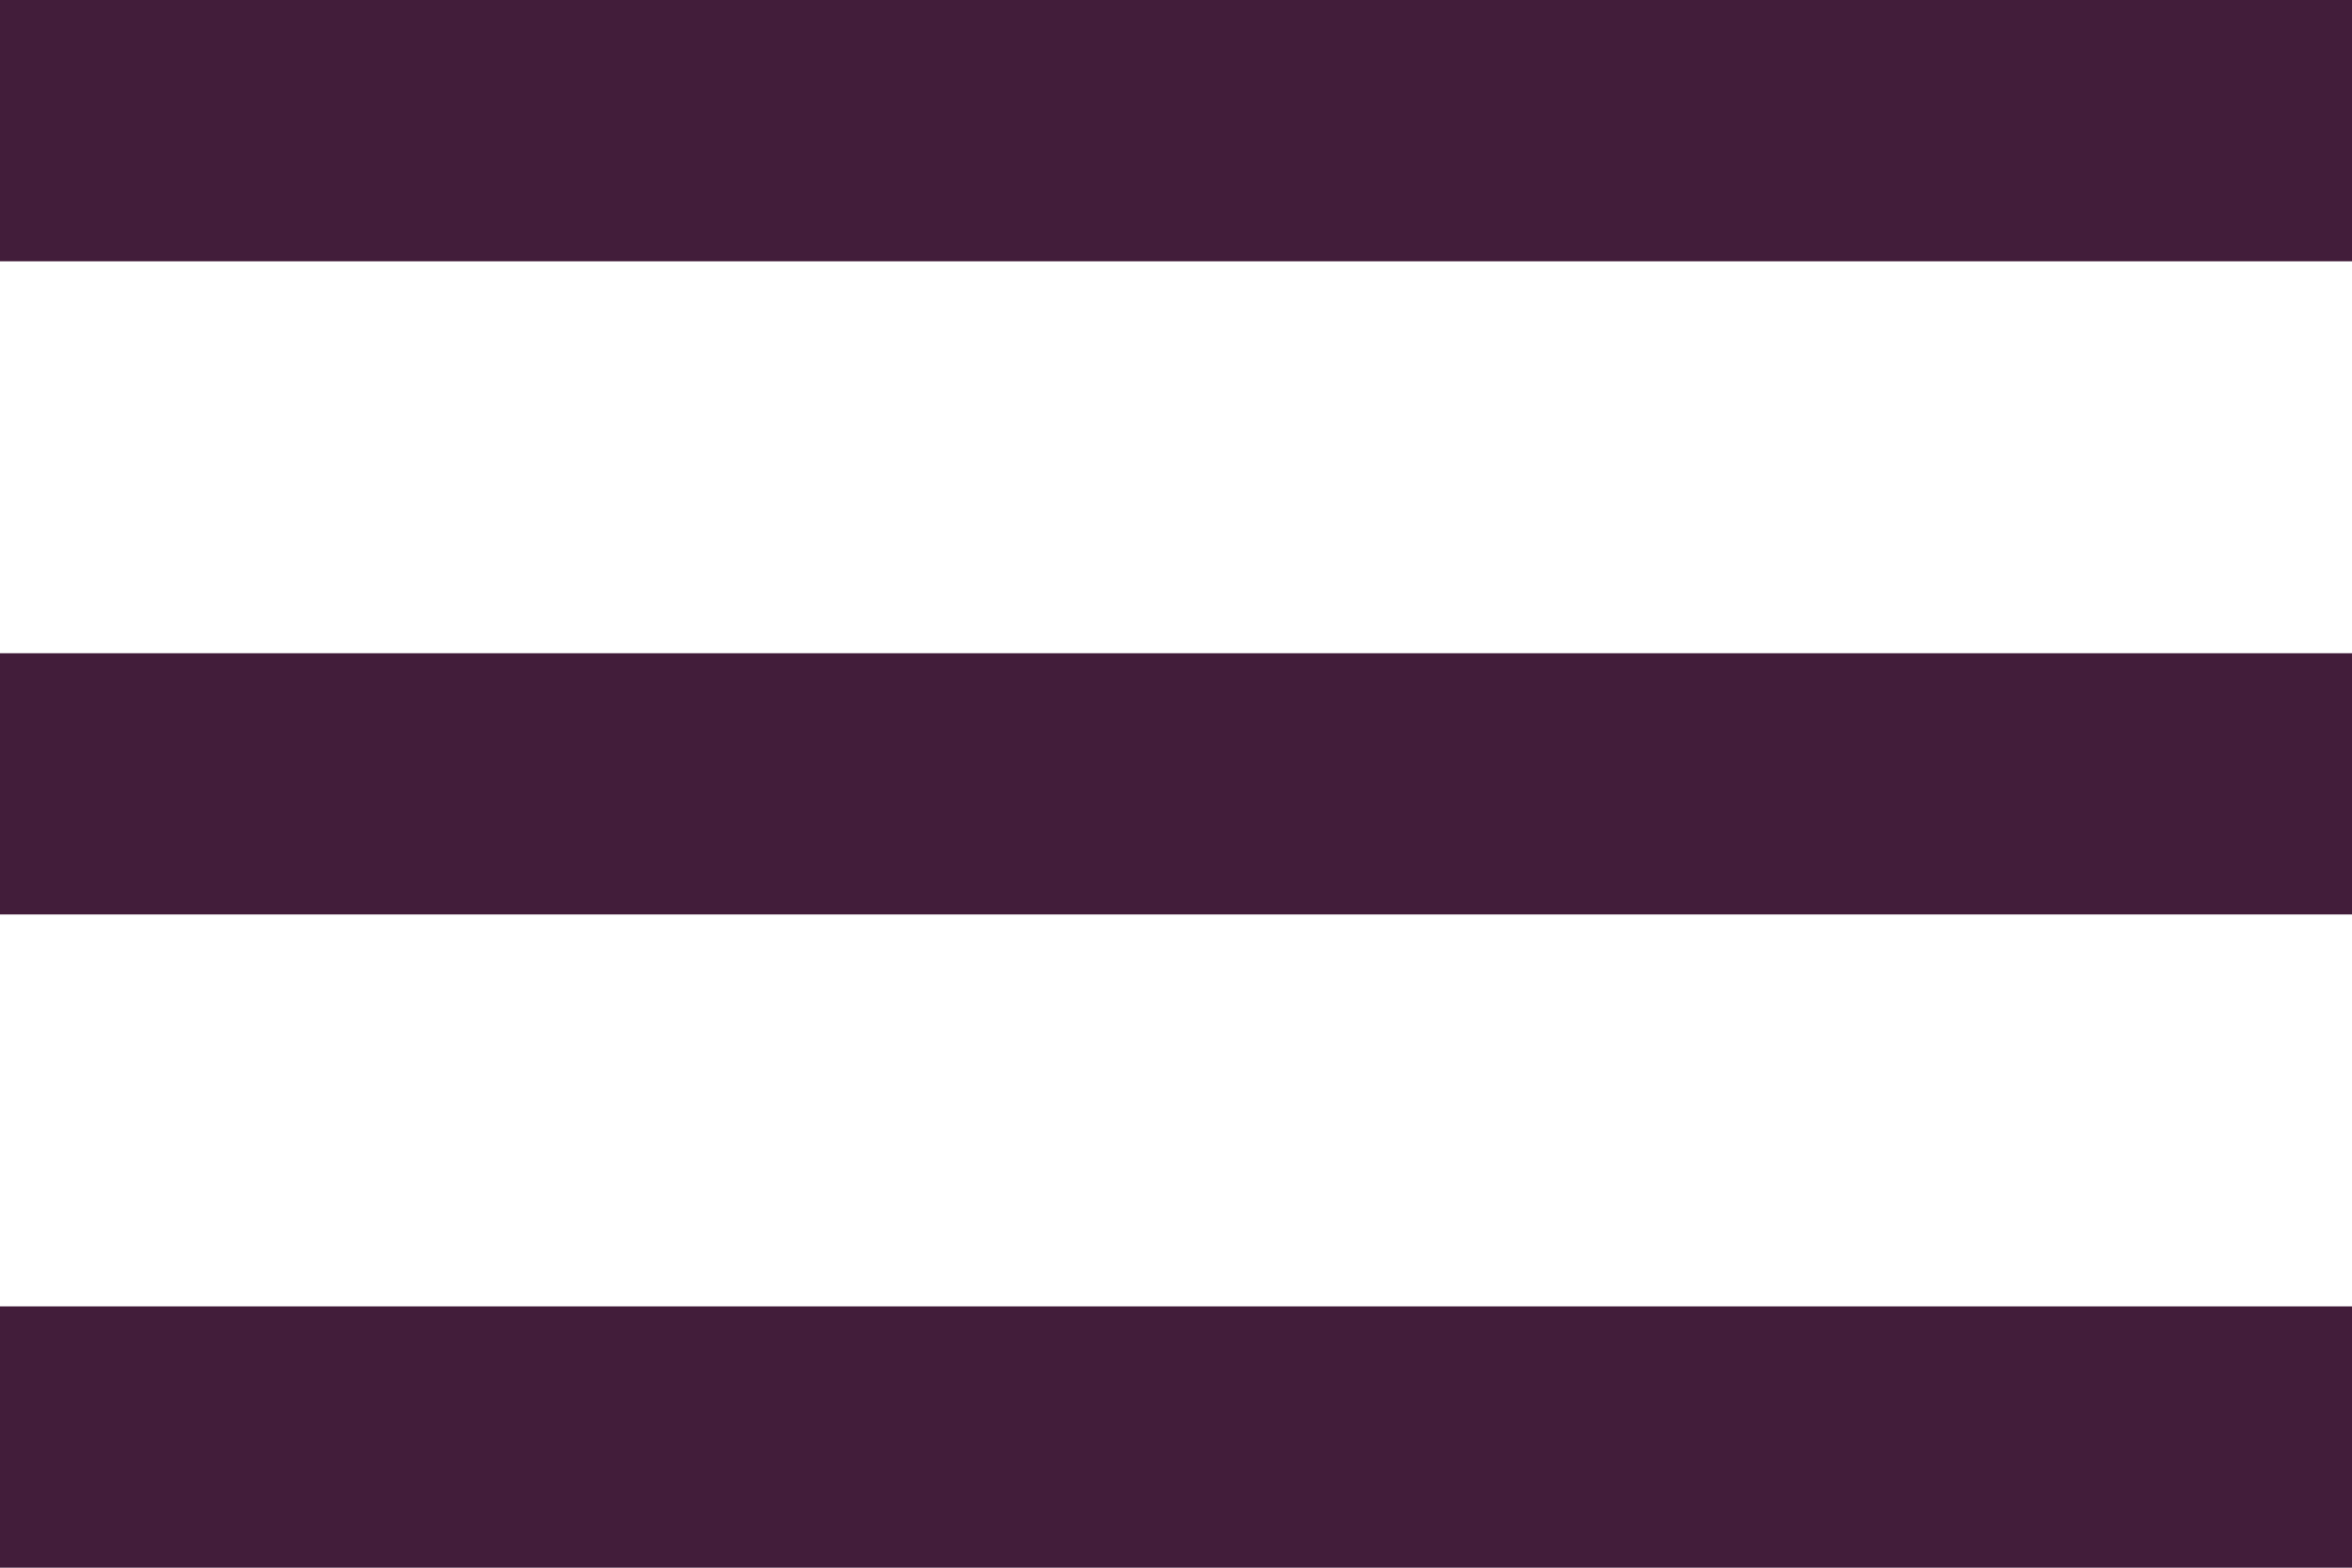 <?xml version="1.0" encoding="UTF-8"?>
<svg width="18px" height="12px" viewBox="0 0 18 12" version="1.1" xmlns="http://www.w3.org/2000/svg" xmlns:xlink="http://www.w3.org/1999/xlink">
    <!-- Generator: sketchtool 63.1 (101010) - https://sketch.com -->
    <title>629A3EA7-D7B3-4702-8203-5A70CB0F121C</title>
    <desc>Created with sketchtool.</desc>
    <g id="Home-Visual-Design" stroke="none" stroke-width="1" fill="none" fill-rule="evenodd">
        <g id="NHF_MobileHeader" transform="translate(-330, -26)">
            <g id="menu-24px" transform="translate(327, 20)">
                <polygon id="Path" points="0 0 24 0 24 24 0 24"></polygon>
                <path d="M3,18 L21,18 L21,16 L3,16 L3,18 Z M3,13 L21,13 L21,11 L3,11 L3,13 Z M3,6 L3,8 L21,8 L21,6 L3,6 Z" id="Shape" fill="#421D3A" fill-rule="nonzero"></path>
            </g>
        </g>
    </g>
</svg>